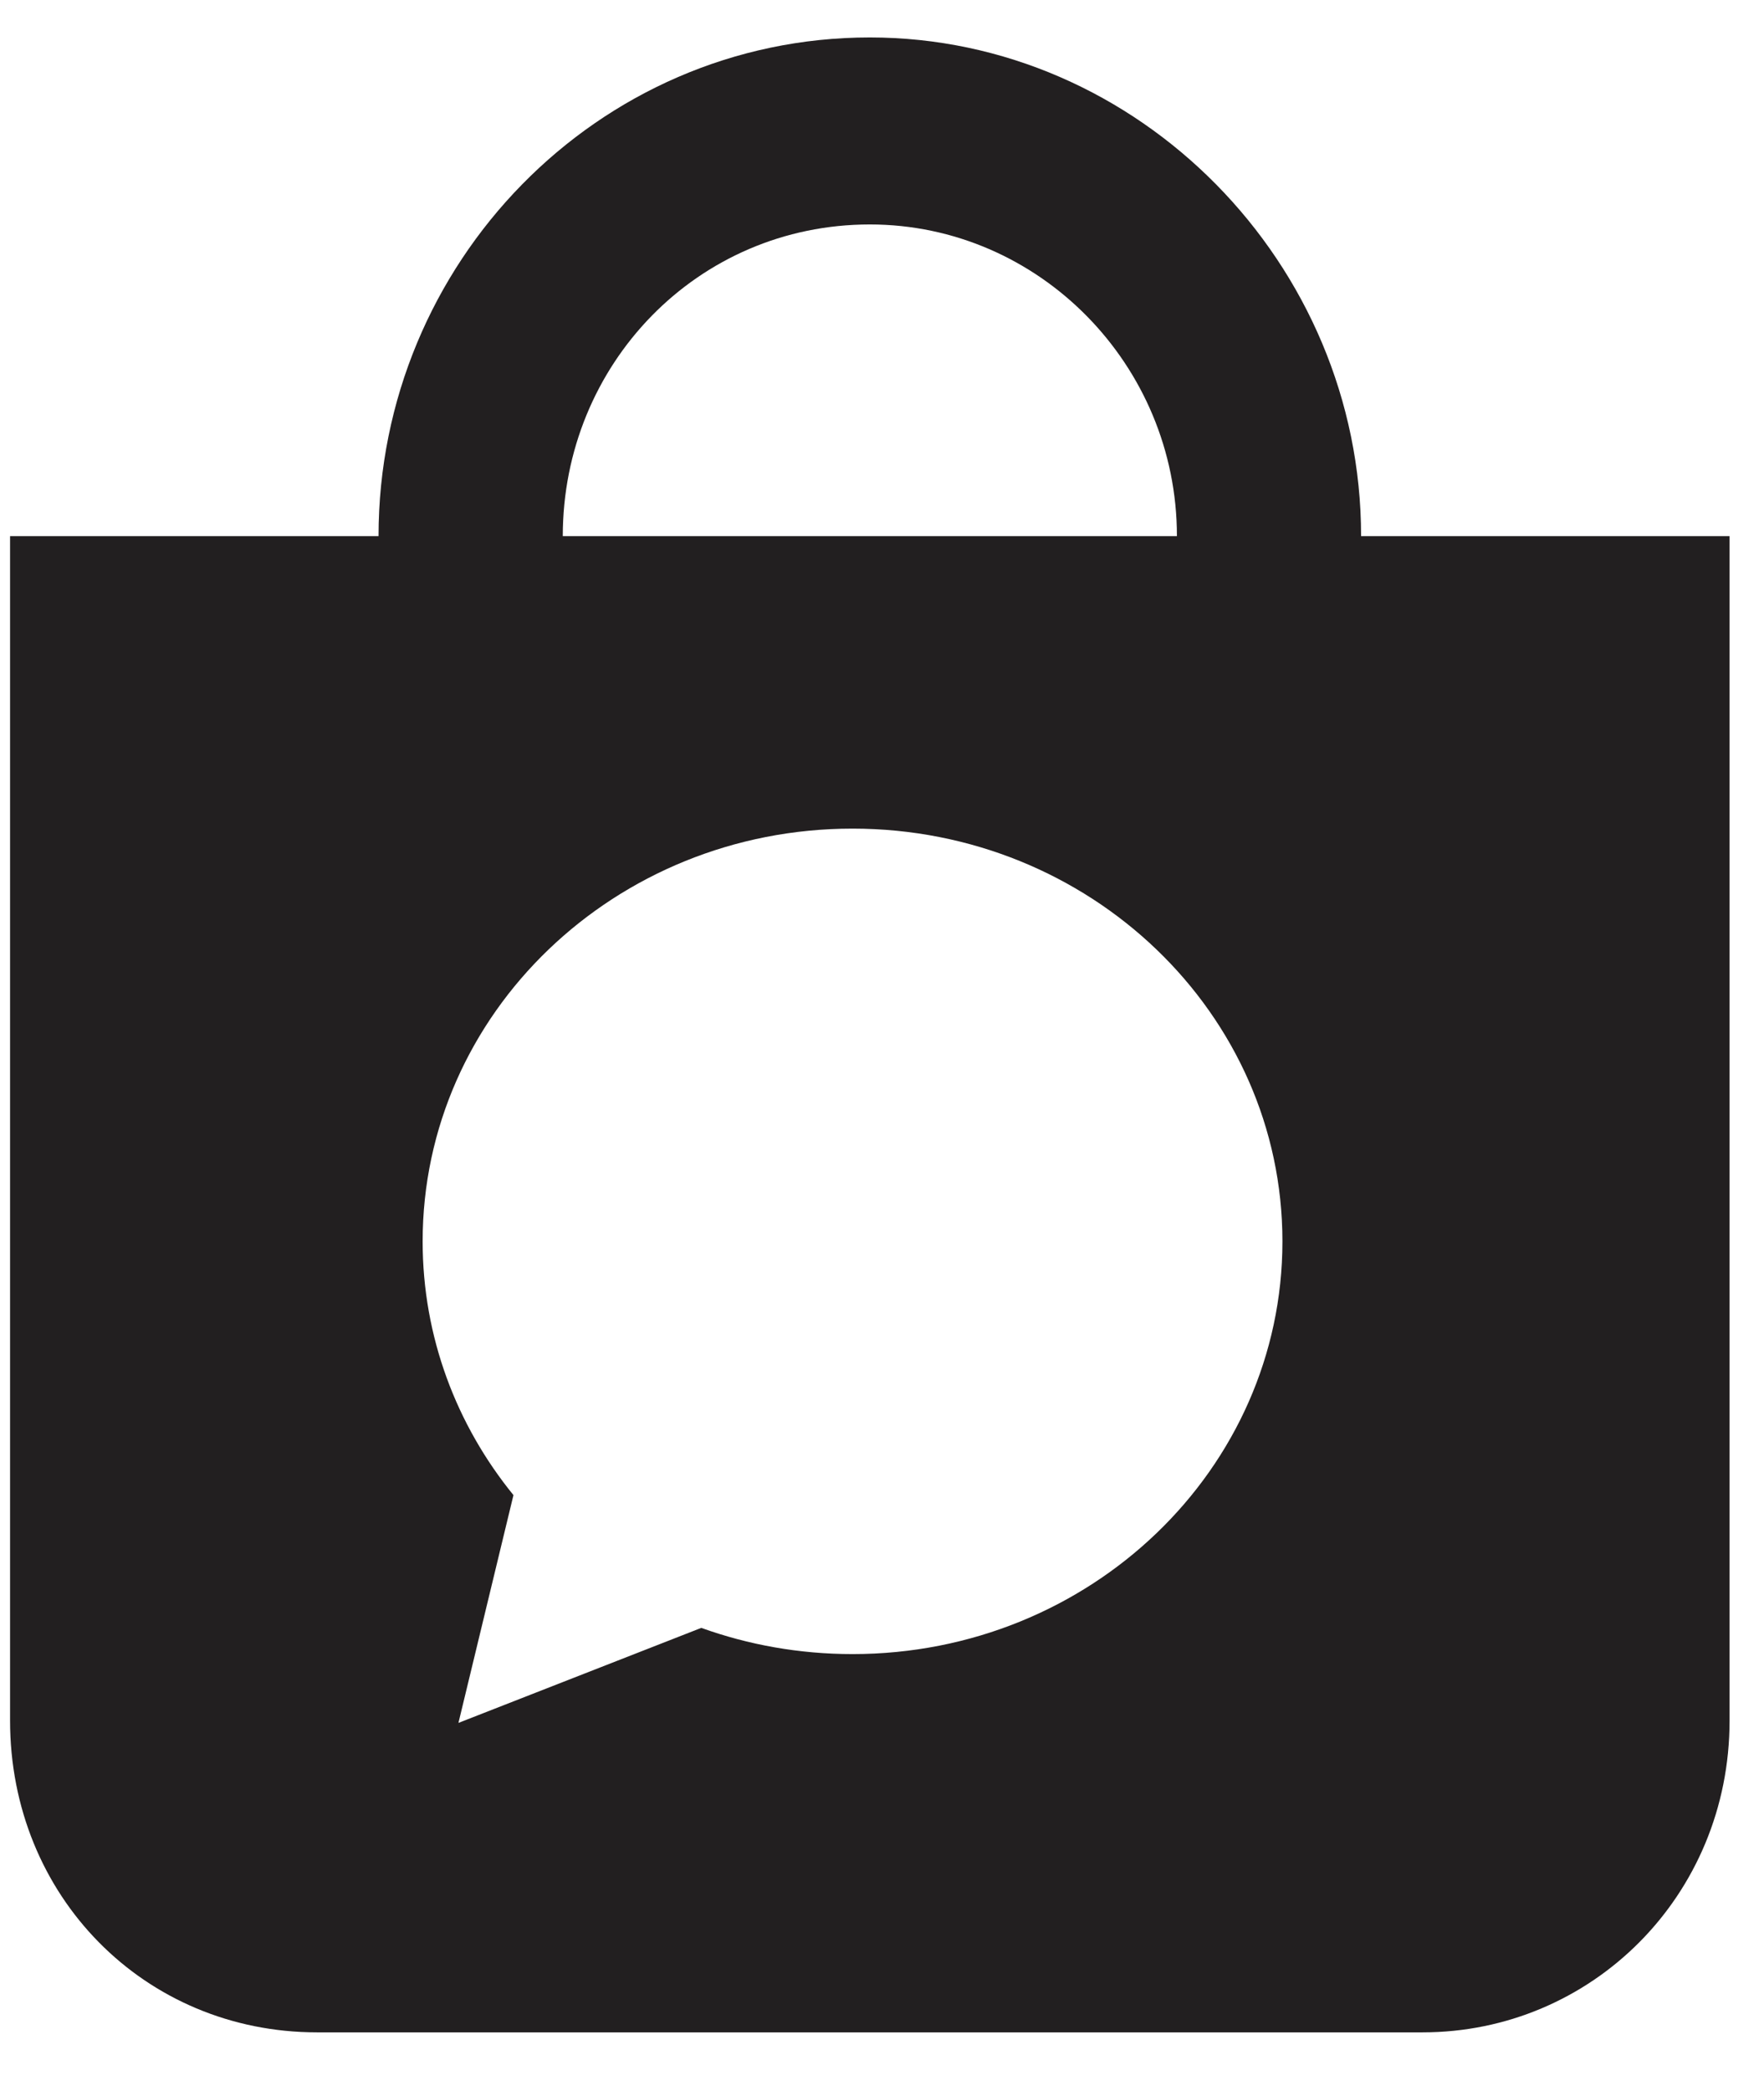 <svg width="27" height="32" viewBox="0 0 27 32" fill="none" xmlns="http://www.w3.org/2000/svg">
<path fill-rule="evenodd" clip-rule="evenodd" d="M13.314 0.573C17.426 0.573 20.833 4.031 20.833 8.205H26.473V26.332C26.473 29.015 24.358 31.103 21.773 31.103H4.854C2.21 31.103 0.154 29.015 0.154 26.332V8.205H5.794C5.794 4.031 9.143 0.573 13.314 0.573ZM18.014 8.205C18.014 5.582 15.899 3.435 13.314 3.435C10.67 3.435 8.614 5.582 8.614 8.205H18.014ZM13.049 25.314C16.683 25.314 19.629 22.486 19.629 18.998C19.629 15.509 16.683 12.681 13.049 12.681C9.415 12.681 6.469 15.509 6.469 18.998C6.469 20.462 6.988 21.81 7.859 22.881L7.017 26.367L10.734 24.913C11.454 25.172 12.234 25.314 13.049 25.314Z" fill="#221F20"/>
</svg>
